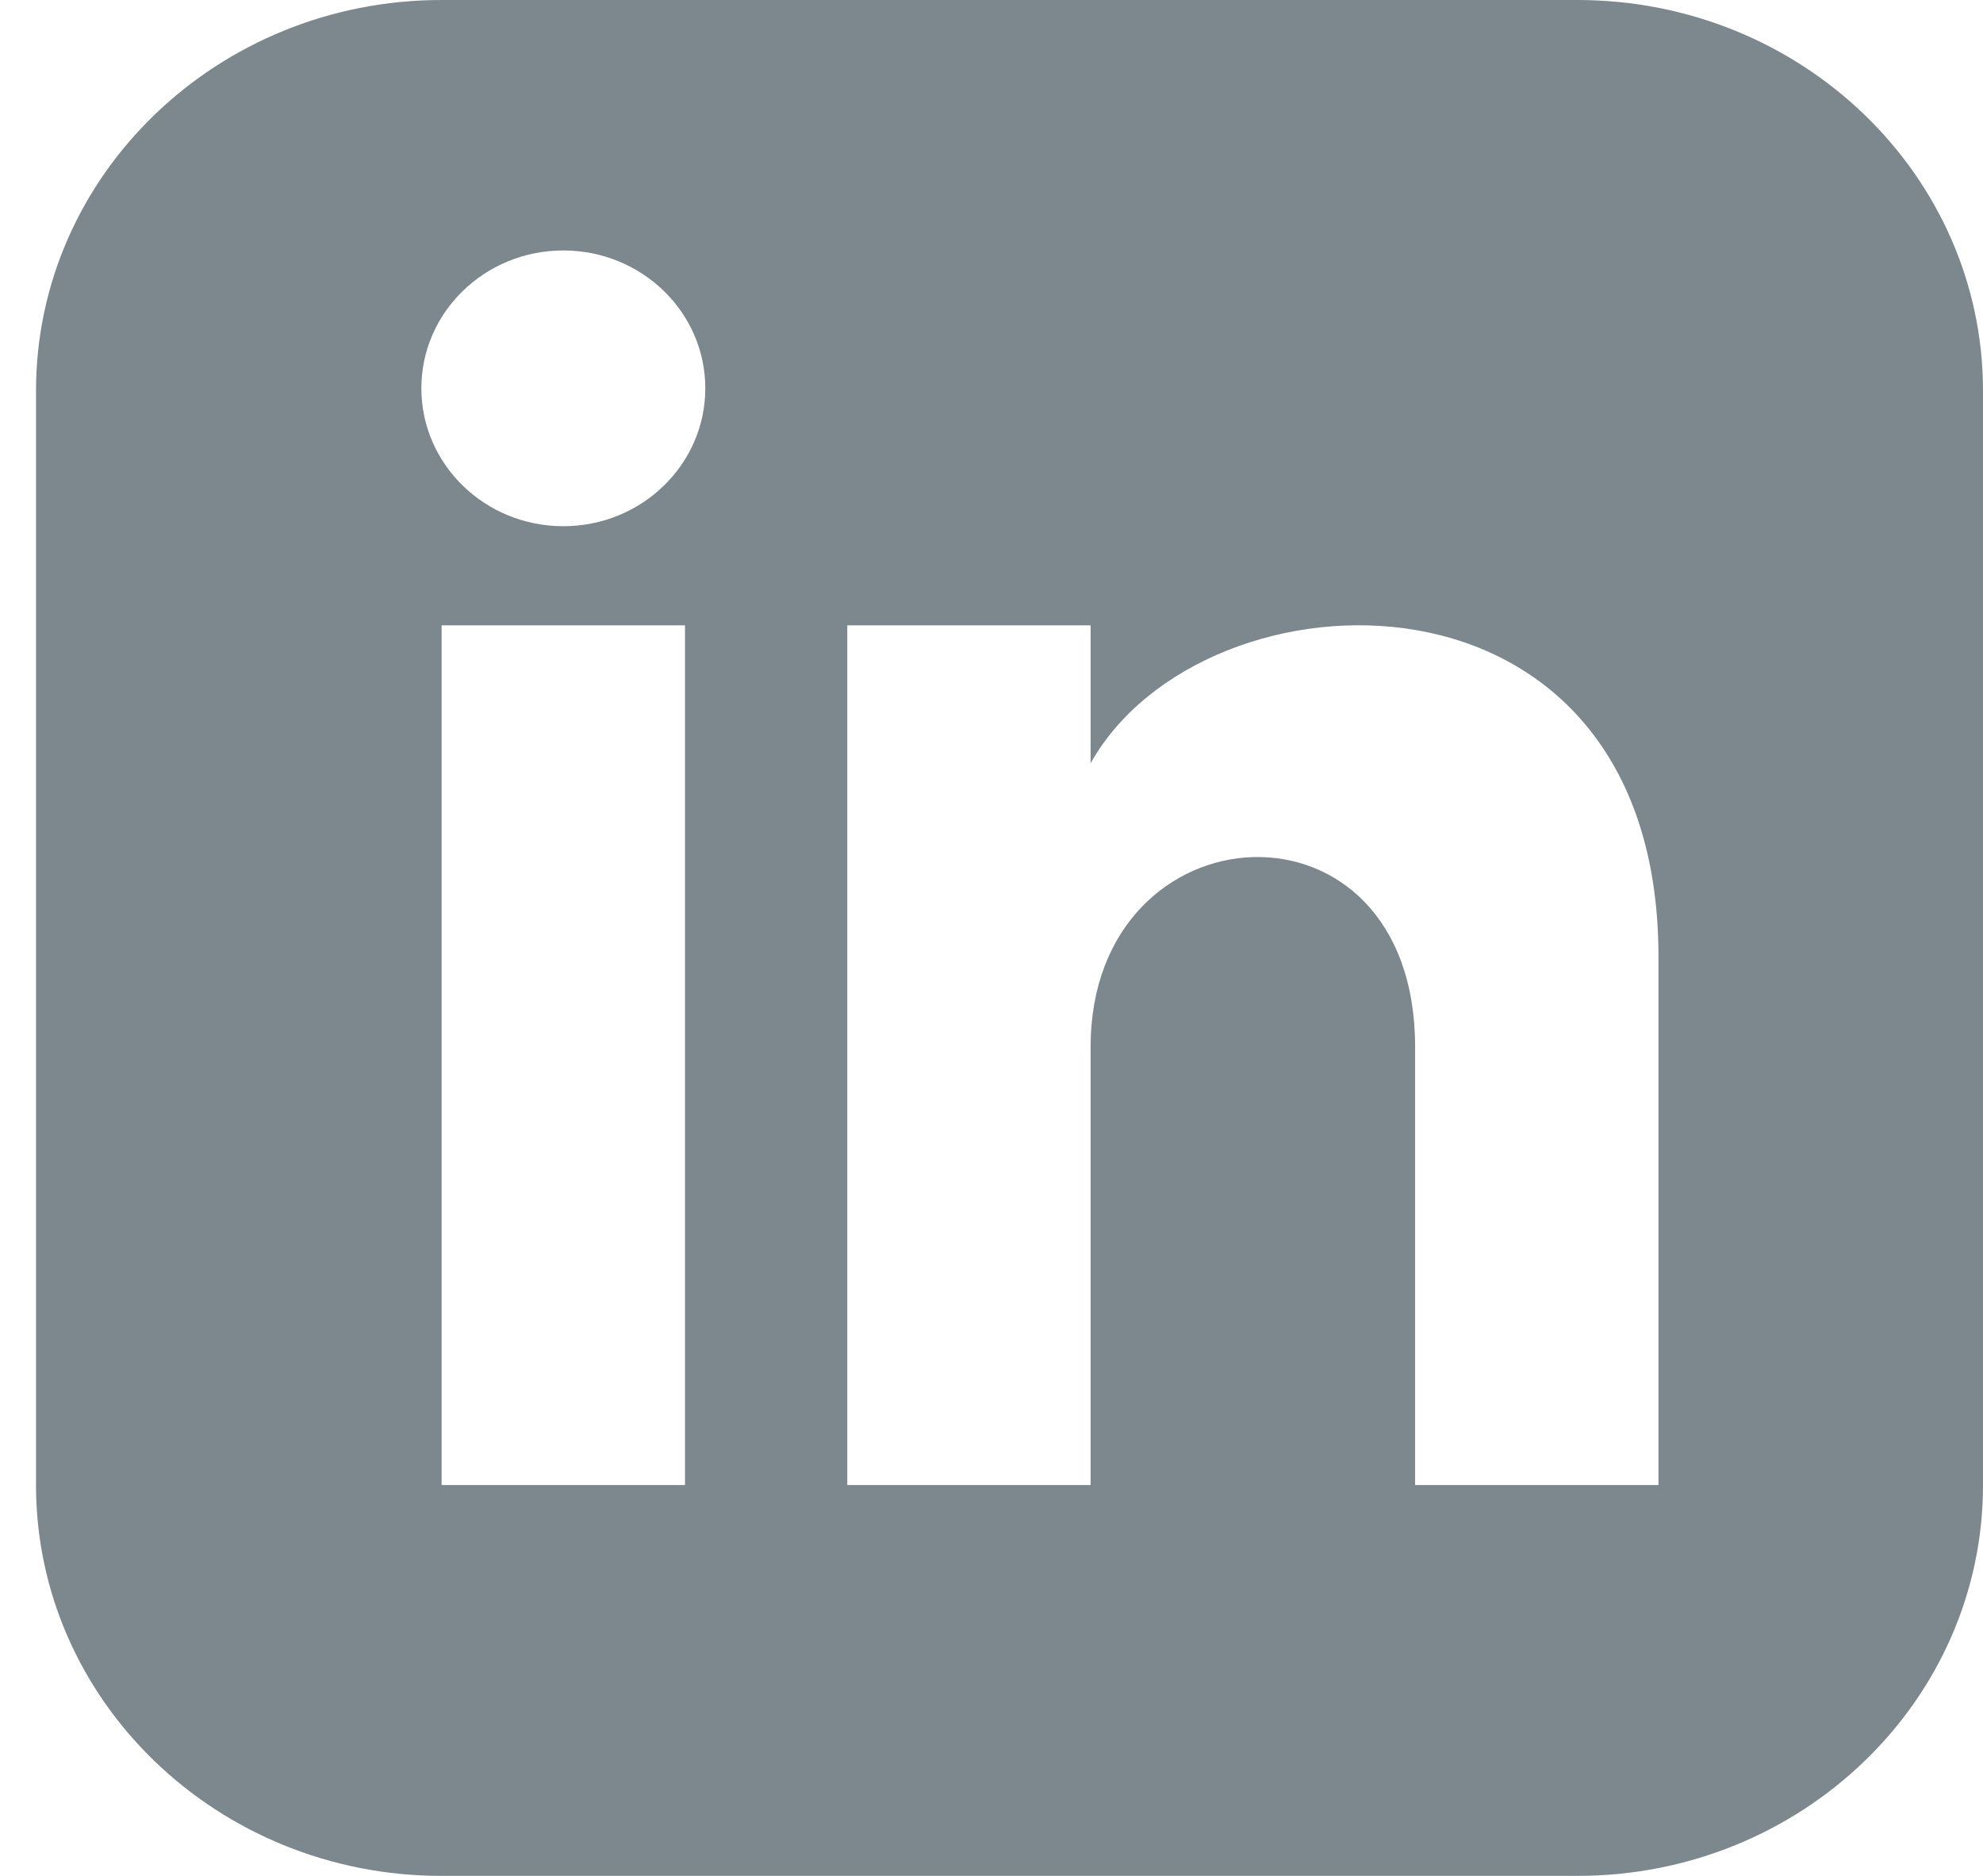 <svg width="37" height="35" viewBox="0 0 37 35" fill="none" xmlns="http://www.w3.org/2000/svg">
<path d="M29.431 0H8.24C4.061 0 0.672 3.265 0.672 7.292V27.708C0.672 31.735 4.061 35 8.24 35H29.431C33.612 35 37 31.735 37 27.708V7.292C37 3.265 33.612 0 29.431 0ZM12.781 27.708H8.24V11.667H12.781V27.708ZM10.511 9.818C9.048 9.818 7.862 8.665 7.862 7.245C7.862 5.825 9.048 4.673 10.511 4.673C11.973 4.673 13.16 5.825 13.16 7.245C13.16 8.665 11.974 9.818 10.511 9.818ZM30.945 27.708H26.404V19.536C26.404 14.624 20.349 14.996 20.349 19.536V27.708H15.809V11.667H20.349V14.241C22.462 10.469 30.945 10.191 30.945 17.852V27.708Z" fill="#7C878E"/>
</svg>
